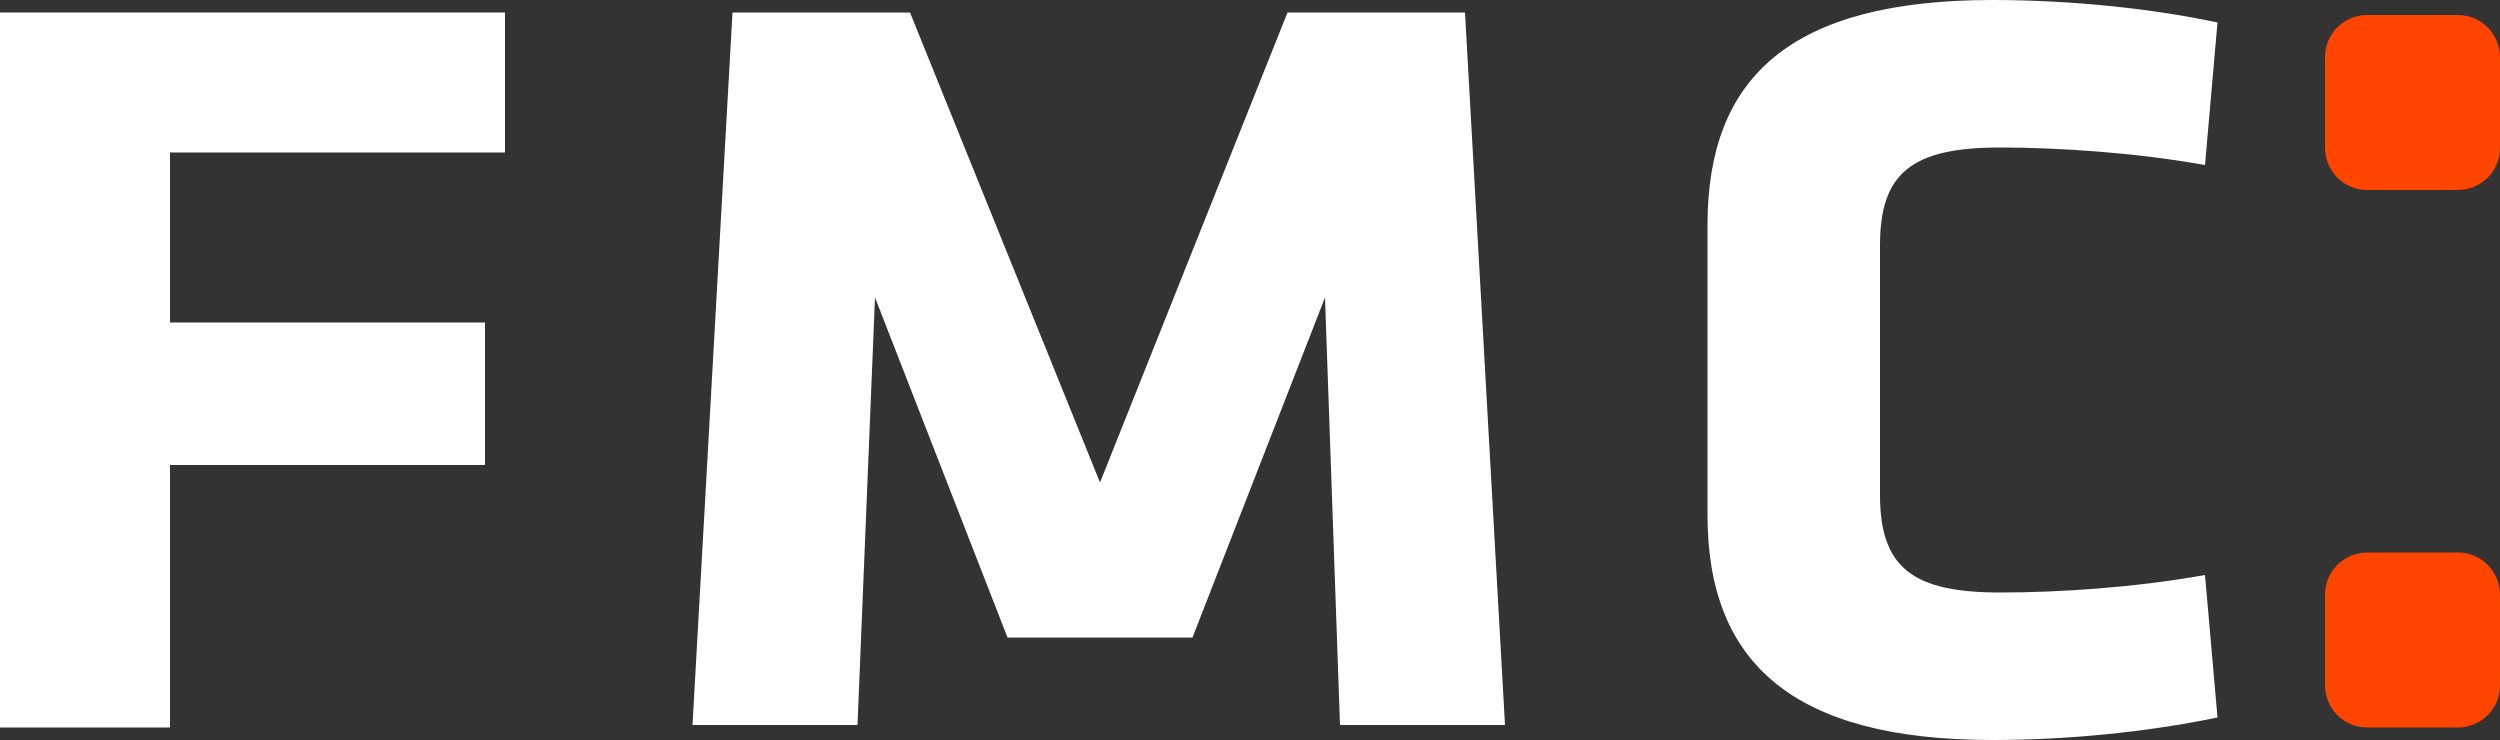<?xml version="1.0" encoding="utf-8"?>
<!-- Generator: Adobe Illustrator 19.0.0, SVG Export Plug-In . SVG Version: 6.00 Build 0)  -->
<svg version="1.1" id="Layer_1" xmlns="http://www.w3.org/2000/svg" xmlns:xlink="http://www.w3.org/1999/xlink" x="0px" y="0px"
	 viewBox="0 0 100 29.6" style="enable-background:new 0 0 100 29.6;" xml:space="preserve">
<rect x="0" y="0" width="100" height="29.6" fill="#333333" stroke="none"/>
<style type="text/css">
	.st0{fill:#FF4500;}
	.st1{fill:#FFFFFF;}
</style>
<g id="XMLID_3371_">
	<path id="XMLID_3674_" class="st0" d="M100,27.4c0,1-0.8,1.7-1.7,1.7h-3.6c-1,0-1.7-0.8-1.7-1.7v-3.6c0-1,0.8-1.7,1.7-1.7h3.6
		c1,0,1.7,0.8,1.7,1.7V27.4z"/>
	<path id="XMLID_3673_" class="st0" d="M100,5.9c0,1-0.8,1.7-1.7,1.7h-3.6c-1,0-1.7-0.8-1.7-1.7V2.3c0-1,0.8-1.7,1.7-1.7h3.6
		c1,0,1.7,0.8,1.7,1.7V5.9z"/>
	<g id="XMLID_3373_">
		<g id="XMLID_3388_">
			<path id="XMLID_3390_" class="st1" d="M53,11.9l-5.3,13.6h-7.4l-5.3-13.6L34.3,29h-6.6l1.6-28.5h7.1L44,19.3l7.5-18.8h7.1
				L60.2,29h-6.6L53,11.9z"/>
		</g>
		<g id="XMLID_3377_">
			<path id="XMLID_3378_" class="st1" d="M0,29.1V0.5h20.2v5.6H6.8v6.8h12.6v5.7H6.8v10.5H0z"/>
		</g>
		<g id="XMLID_3374_">
			<path id="XMLID_3375_" class="st1" d="M68.3,20.6V9c0-5.9,3.3-9,11.4-9c2.9,0,6.2,0.3,9,0.9l-0.5,5.7c-2.8-0.5-5.9-0.7-8.2-0.7
				c-3.5,0-4.8,1-4.8,3.9v10c0,2.9,1.3,3.9,4.8,3.9c2.4,0,5.4-0.2,8.2-0.7l0.5,5.7c-2.9,0.6-6.1,0.9-9,0.9
				C71.7,29.6,68.3,26.5,68.3,20.6z"/>
		</g>
	</g>
</g>
</svg>
